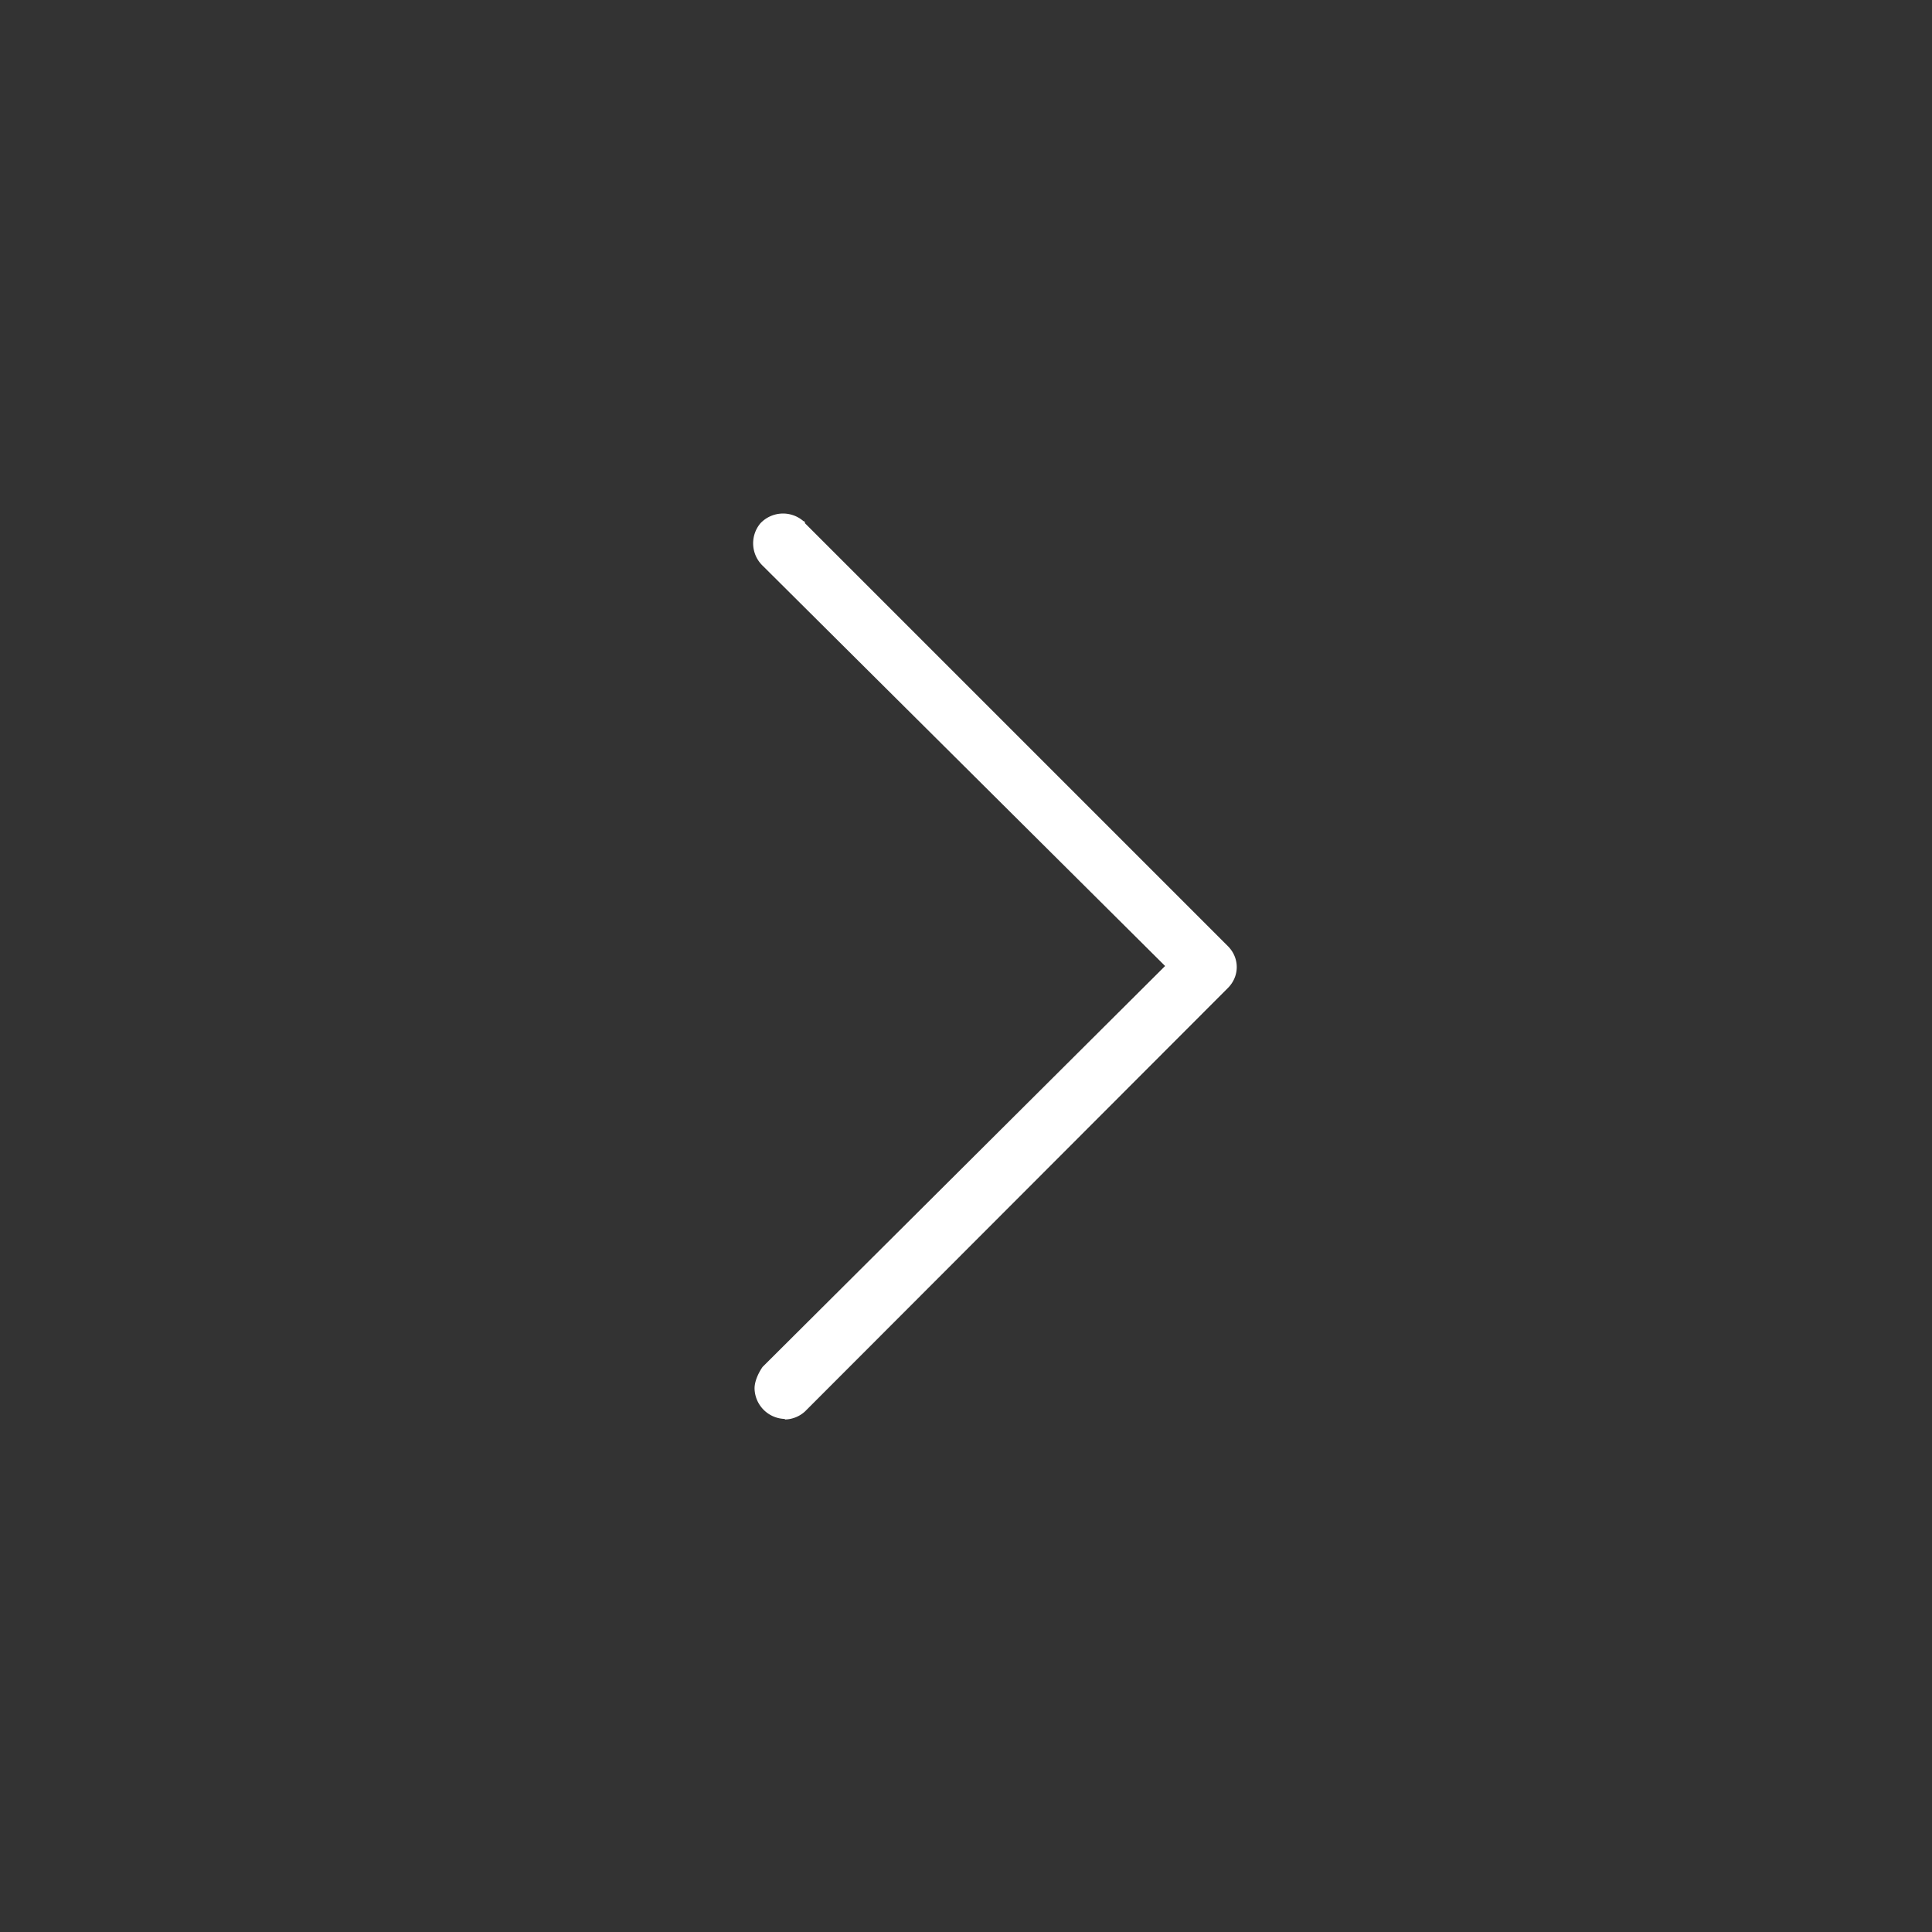 <svg height="36" width="36" xmlns="http://www.w3.org/2000/svg"><rect width="100%" height="100%" fill="#333333" stroke="none"/><g fill="none" fill-rule="evenodd"><path d="M0 0h36v36H0z"/><path d="M6 6h24v24H6z"/><path d="M14.63 26.44a.58.58 0 01-.57-.57c0-.14.08-.3.15-.4l7.5-7.47-7.5-7.46a.58.58 0 01-.04-.79.58.58 0 01.8-.04s.03 0 .03.04l7.88 7.88c.22.22.22.56 0 .78L15 26.3a.57.57 0 01-.38.15z" fill="#fff" fill-rule="nonzero"/></g></svg>